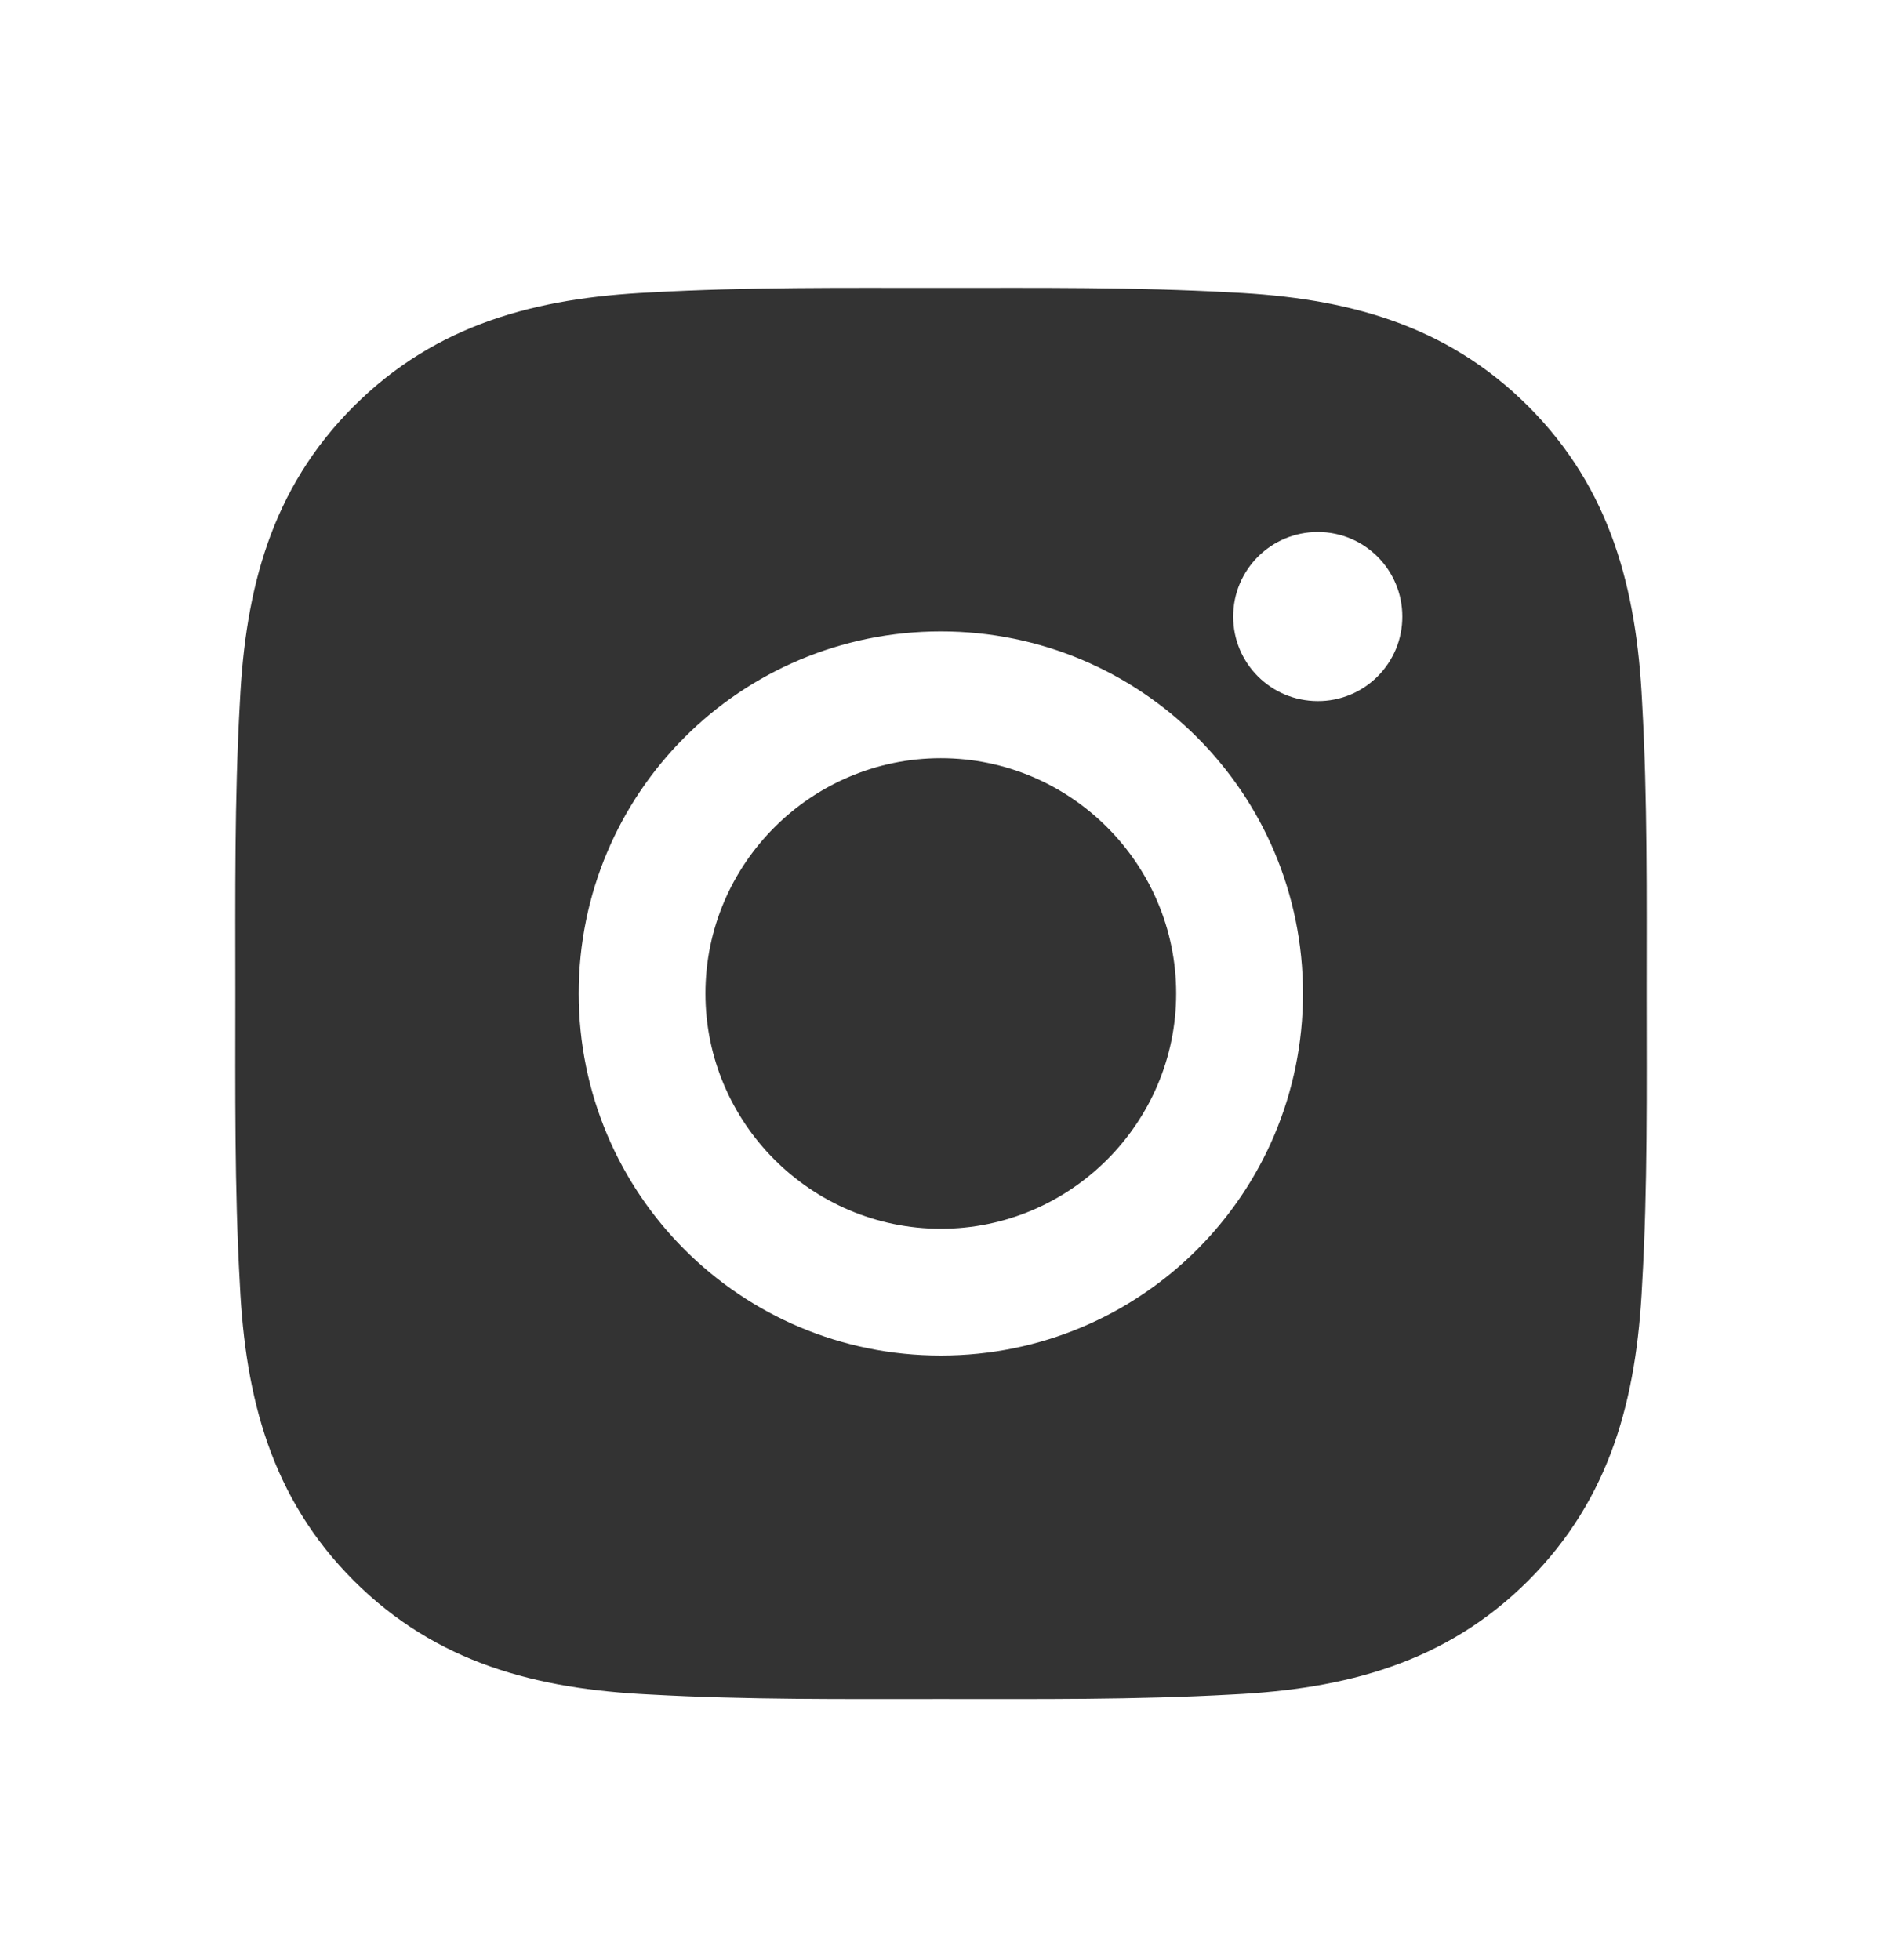 <svg width="24" height="25" viewBox="0 0 24 25" fill="none" xmlns="http://www.w3.org/2000/svg">
<g id="ant-design:instagram-filled">
<path id="Vector" d="M11.998 9.67C10.345 9.67 8.996 11.018 8.996 12.671C8.996 14.323 10.345 15.672 11.998 15.672C13.65 15.672 14.999 14.323 14.999 12.671C14.999 11.018 13.65 9.67 11.998 9.67ZM20.999 12.671C20.999 11.428 21.011 10.197 20.941 8.956C20.871 7.515 20.542 6.236 19.489 5.182C18.433 4.126 17.156 3.8 15.715 3.73C14.472 3.66 13.241 3.672 12 3.672C10.757 3.672 9.526 3.66 8.285 3.73C6.844 3.8 5.565 4.129 4.511 5.182C3.455 6.238 3.129 7.515 3.059 8.956C2.989 10.199 3.001 11.43 3.001 12.671C3.001 13.912 2.989 15.145 3.059 16.386C3.129 17.827 3.458 19.106 4.511 20.16C5.567 21.215 6.844 21.542 8.285 21.612C9.528 21.681 10.759 21.67 12 21.67C13.243 21.67 14.474 21.681 15.715 21.612C17.156 21.542 18.435 21.213 19.489 20.16C20.544 19.104 20.871 17.827 20.941 16.386C21.013 15.145 20.999 13.914 20.999 12.671ZM11.998 17.289C9.442 17.289 7.38 15.226 7.38 12.671C7.38 10.115 9.442 8.053 11.998 8.053C14.553 8.053 16.616 10.115 16.616 12.671C16.616 15.226 14.553 17.289 11.998 17.289ZM16.805 8.942C16.208 8.942 15.726 8.461 15.726 7.864C15.726 7.267 16.208 6.785 16.805 6.785C17.401 6.785 17.883 7.267 17.883 7.864C17.883 8.006 17.856 8.146 17.802 8.277C17.747 8.408 17.668 8.527 17.568 8.627C17.468 8.727 17.349 8.807 17.218 8.861C17.087 8.915 16.946 8.943 16.805 8.942Z" fill="#333333"/>
</g>
</svg>
